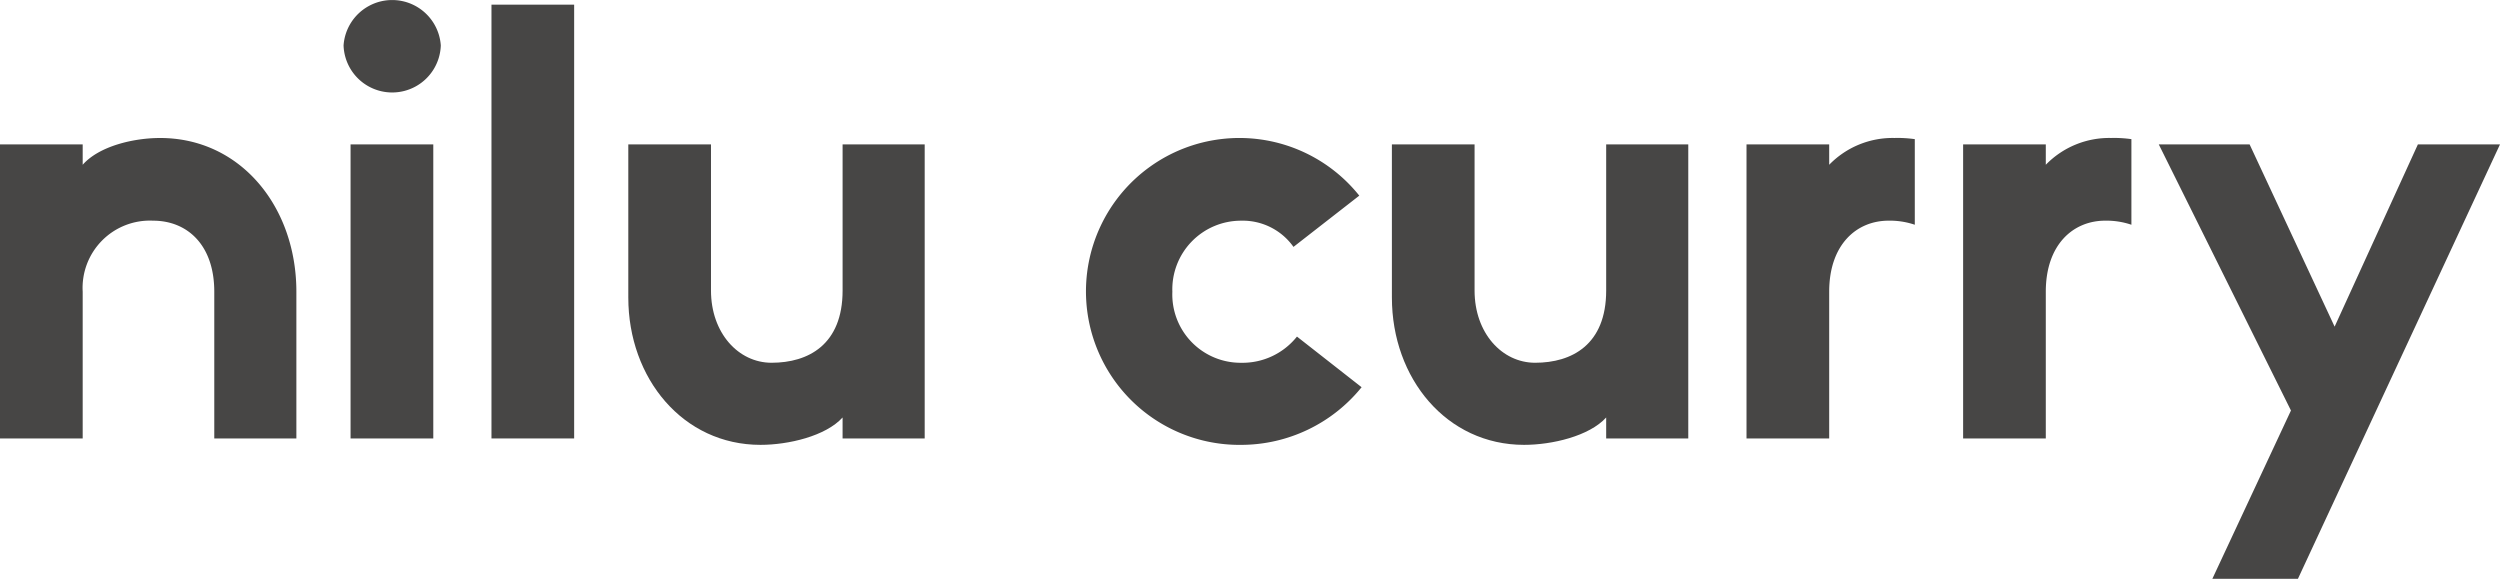 <svg xmlns="http://www.w3.org/2000/svg" xmlns:xlink="http://www.w3.org/1999/xlink" width="194.373" height="45" viewBox="0 0 194.373 45">
  <defs>
    <clipPath id="clip-path">
      <rect id="長方形_54" data-name="長方形 54" width="194.373" height="45" fill="none"/>
    </clipPath>
  </defs>
  <g id="M5_nilu_curry" data-name="M5_nilu curry" transform="translate(0 0)">
    <g id="グループ_38" data-name="グループ 38" transform="translate(0 0)" clip-path="url(#clip-path)">
      <path id="パス_79" data-name="パス 79" d="M23.043,40.722H16.66V29.314c0-3.667-2.128-5.523-4.753-5.523a5.232,5.232,0,0,0-5.478,5.523V40.722H0V17.86H6.429v1.584C7.7,18,10.367,17.362,12.45,17.362c6.247,0,10.593,5.342,10.593,11.952Z" transform="translate(0 -6.633)" fill="#474645"/>
      <path id="パス_80" data-name="パス 80" d="M43.224,3.531a3.789,3.789,0,0,1,7.56,0,3.782,3.782,0,0,1-7.56,0M50.2,34.09H43.768V11.227H50.2Z" transform="translate(-16.512 0)" fill="#474645"/>
      <rect id="長方形_53" data-name="長方形 53" width="6.428" height="33.727" transform="translate(38.212 0.362)" fill="#474645"/>
      <path id="パス_81" data-name="パス 81" d="M79.048,18.168h6.429V29.531c0,3.3,2.128,5.614,4.708,5.614,2.853,0,5.524-1.4,5.524-5.614V18.168h6.383V41.03H95.708V39.4c-1.313,1.449-4.21,2.128-6.384,2.128-6.021,0-10.276-5.161-10.276-11.454Z" transform="translate(-30.198 -6.941)" fill="#474645"/>
      <path id="パス_82" data-name="パス 82" d="M158.18,36.739a12.06,12.06,0,0,1-9.372,4.482A11.93,11.93,0,1,1,158,21.844l-5.116,3.985a4.831,4.831,0,0,0-4.075-2.037,5.338,5.338,0,0,0-5.342,5.523,5.312,5.312,0,0,0,5.342,5.524,5.416,5.416,0,0,0,4.346-2.037Z" transform="translate(-52.317 -6.633)" fill="#474645"/>
      <path id="パス_83" data-name="パス 83" d="M175.116,18.168h6.429V29.531c0,3.3,2.128,5.614,4.708,5.614,2.853,0,5.524-1.4,5.524-5.614V18.168h6.383V41.03h-6.383V39.4c-1.313,1.449-4.21,2.128-6.384,2.128-6.021,0-10.276-5.161-10.276-11.454Z" transform="translate(-66.898 -6.941)" fill="#474645"/>
      <path id="パス_84" data-name="パス 84" d="M232.816,24.107a6.013,6.013,0,0,0-2.038-.317c-2.49,0-4.618,1.856-4.618,5.524V40.722h-6.428V17.86h6.428v1.584a6.869,6.869,0,0,1,5.071-2.083,9.609,9.609,0,0,1,1.585.09Z" transform="translate(-83.942 -6.633)" fill="#474645"/>
      <path id="パス_85" data-name="パス 85" d="M260.069,24.107a6.013,6.013,0,0,0-2.038-.317c-2.49,0-4.618,1.856-4.618,5.524V40.722h-6.428V17.86h6.428v1.584a6.869,6.869,0,0,1,5.071-2.083,9.609,9.609,0,0,1,1.585.09Z" transform="translate(-94.354 -6.633)" fill="#474645"/>
      <path id="パス_86" data-name="パス 86" d="M271.6,18.168h7.062l6.61,14.17,6.474-14.17h6.383L282.42,51.941h-6.654l6.111-13.083Z" transform="translate(-103.757 -6.941)" fill="#474645"/>
    </g>
  </g>
</svg>
